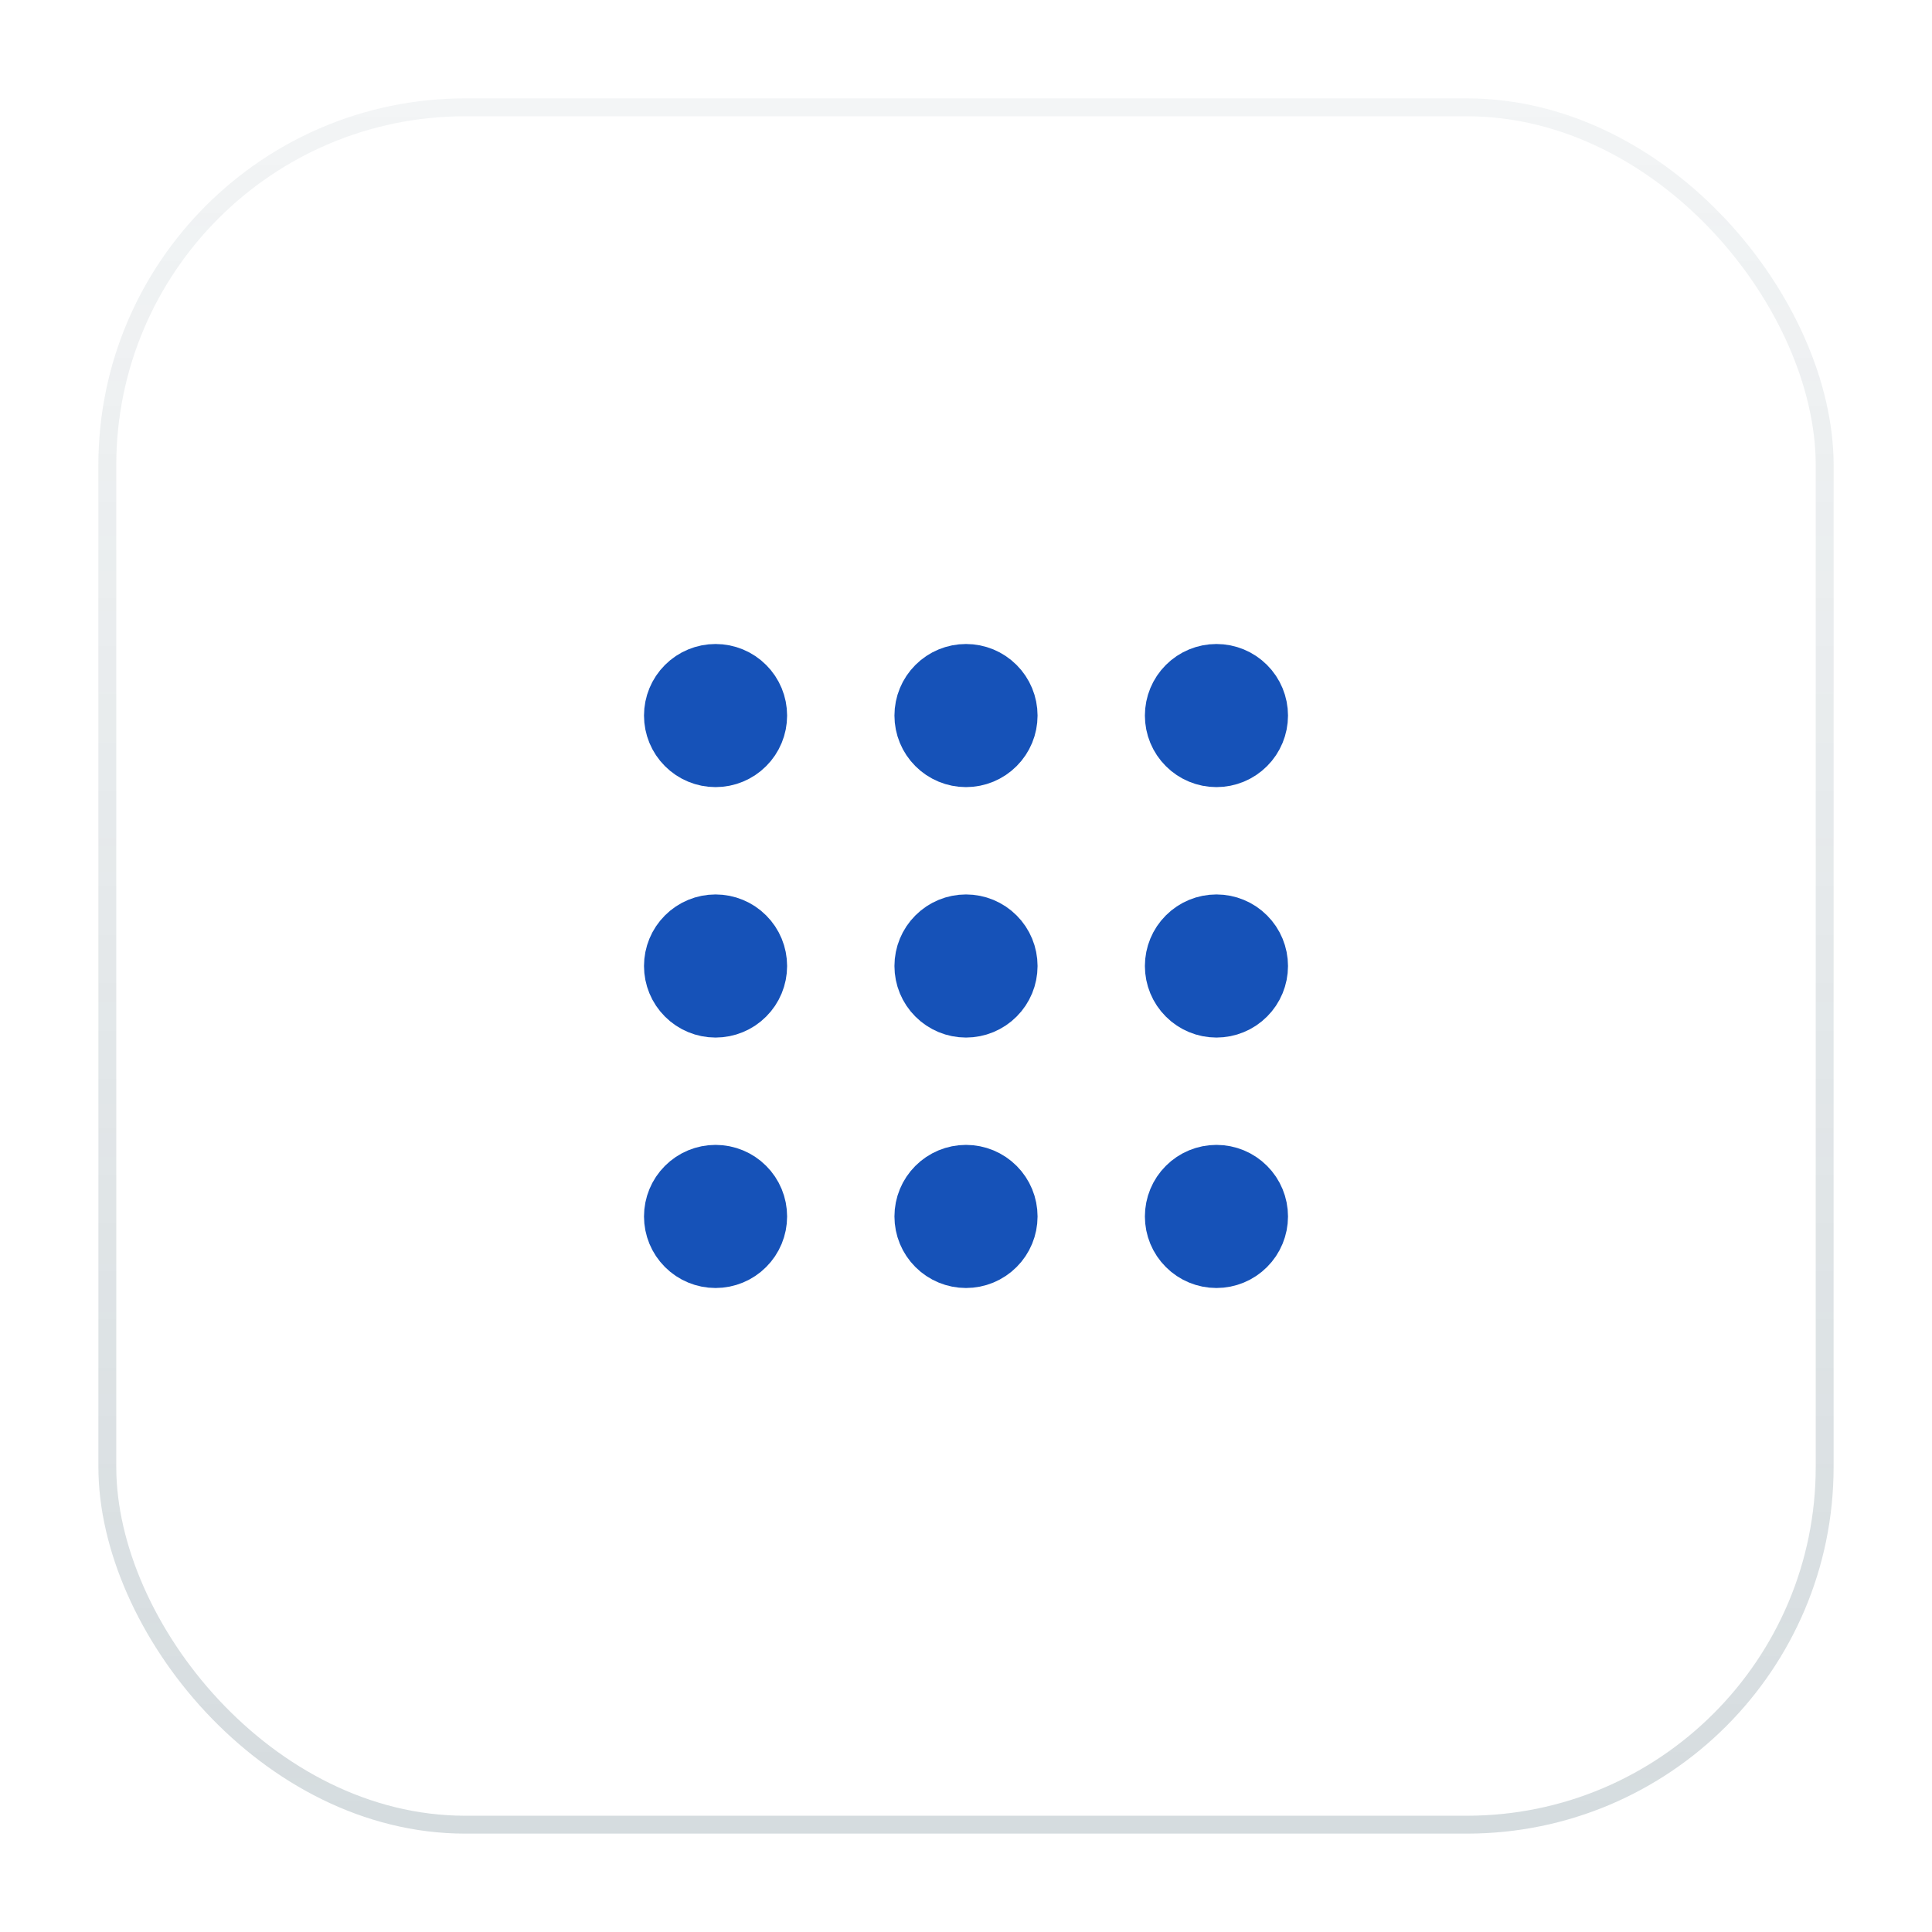 <svg width="54" height="54" viewBox="0 0 54 54" fill="none" xmlns="http://www.w3.org/2000/svg">
<g filter="url(#filter0_d_922_110566)">
<rect x="3" y="2" width="48" height="48" rx="10" fill="white"/>
<rect x="3" y="2" width="48" height="48" rx="10" stroke="url(#paint0_linear_922_110566)" stroke-opacity="0.2" stroke-width="0.5"/>
<g clip-path="url(#clip0_922_110566)">
<path d="M19 19C19 19.265 19.105 19.52 19.293 19.707C19.48 19.895 19.735 20 20 20C20.265 20 20.52 19.895 20.707 19.707C20.895 19.52 21 19.265 21 19C21 18.735 20.895 18.48 20.707 18.293C20.52 18.105 20.265 18 20 18C19.735 18 19.48 18.105 19.293 18.293C19.105 18.48 19 18.735 19 19Z" stroke="#1652B8" stroke-width="2" stroke-linecap="round" stroke-linejoin="round"/>
<path d="M26 19C26 19.265 26.105 19.52 26.293 19.707C26.48 19.895 26.735 20 27 20C27.265 20 27.52 19.895 27.707 19.707C27.895 19.52 28 19.265 28 19C28 18.735 27.895 18.48 27.707 18.293C27.52 18.105 27.265 18 27 18C26.735 18 26.48 18.105 26.293 18.293C26.105 18.48 26 18.735 26 19Z" stroke="#1652B8" stroke-width="2" stroke-linecap="round" stroke-linejoin="round"/>
<path d="M33 19C33 19.265 33.105 19.52 33.293 19.707C33.48 19.895 33.735 20 34 20C34.265 20 34.52 19.895 34.707 19.707C34.895 19.52 35 19.265 35 19C35 18.735 34.895 18.48 34.707 18.293C34.52 18.105 34.265 18 34 18C33.735 18 33.48 18.105 33.293 18.293C33.105 18.48 33 18.735 33 19Z" stroke="#1652B8" stroke-width="2" stroke-linecap="round" stroke-linejoin="round"/>
<path d="M19 26C19 26.265 19.105 26.52 19.293 26.707C19.48 26.895 19.735 27 20 27C20.265 27 20.52 26.895 20.707 26.707C20.895 26.52 21 26.265 21 26C21 25.735 20.895 25.48 20.707 25.293C20.52 25.105 20.265 25 20 25C19.735 25 19.48 25.105 19.293 25.293C19.105 25.48 19 25.735 19 26Z" stroke="#1652B8" stroke-width="2" stroke-linecap="round" stroke-linejoin="round"/>
<path d="M26 26C26 26.265 26.105 26.52 26.293 26.707C26.48 26.895 26.735 27 27 27C27.265 27 27.52 26.895 27.707 26.707C27.895 26.52 28 26.265 28 26C28 25.735 27.895 25.48 27.707 25.293C27.52 25.105 27.265 25 27 25C26.735 25 26.48 25.105 26.293 25.293C26.105 25.48 26 25.735 26 26Z" stroke="#1652B8" stroke-width="2" stroke-linecap="round" stroke-linejoin="round"/>
<path d="M33 26C33 26.265 33.105 26.52 33.293 26.707C33.48 26.895 33.735 27 34 27C34.265 27 34.52 26.895 34.707 26.707C34.895 26.52 35 26.265 35 26C35 25.735 34.895 25.48 34.707 25.293C34.52 25.105 34.265 25 34 25C33.735 25 33.48 25.105 33.293 25.293C33.105 25.48 33 25.735 33 26Z" stroke="#1652B8" stroke-width="2" stroke-linecap="round" stroke-linejoin="round"/>
<path d="M19 33C19 33.265 19.105 33.52 19.293 33.707C19.48 33.895 19.735 34 20 34C20.265 34 20.52 33.895 20.707 33.707C20.895 33.52 21 33.265 21 33C21 32.735 20.895 32.48 20.707 32.293C20.52 32.105 20.265 32 20 32C19.735 32 19.48 32.105 19.293 32.293C19.105 32.48 19 32.735 19 33Z" stroke="#1652B8" stroke-width="2" stroke-linecap="round" stroke-linejoin="round"/>
<path d="M26 33C26 33.265 26.105 33.52 26.293 33.707C26.48 33.895 26.735 34 27 34C27.265 34 27.52 33.895 27.707 33.707C27.895 33.52 28 33.265 28 33C28 32.735 27.895 32.48 27.707 32.293C27.52 32.105 27.265 32 27 32C26.735 32 26.48 32.105 26.293 32.293C26.105 32.48 26 32.735 26 33Z" stroke="#1652B8" stroke-width="2" stroke-linecap="round" stroke-linejoin="round"/>
<path d="M33 33C33 33.265 33.105 33.52 33.293 33.707C33.48 33.895 33.735 34 34 34C34.265 34 34.52 33.895 34.707 33.707C34.895 33.52 35 33.265 35 33C35 32.735 34.895 32.48 34.707 32.293C34.52 32.105 34.265 32 34 32C33.735 32 33.48 32.105 33.293 32.293C33.105 32.48 33 32.735 33 33Z" stroke="#1652B8" stroke-width="2" stroke-linecap="round" stroke-linejoin="round"/>
</g>
</g>
<defs>
<filter id="filter0_d_922_110566" x="0.75" y="0.75" width="52.5" height="52.5" filterUnits="userSpaceOnUse" color-interpolation-filters="sRGB">
<feFlood flood-opacity="0" result="BackgroundImageFix"/>
<feColorMatrix in="SourceAlpha" type="matrix" values="0 0 0 0 0 0 0 0 0 0 0 0 0 0 0 0 0 0 127 0" result="hardAlpha"/>
<feOffset dy="1"/>
<feGaussianBlur stdDeviation="1"/>
<feColorMatrix type="matrix" values="0 0 0 0 0.063 0 0 0 0 0.094 0 0 0 0 0.157 0 0 0 0.05 0"/>
<feBlend mode="normal" in2="BackgroundImageFix" result="effect1_dropShadow_922_110566"/>
<feBlend mode="normal" in="SourceGraphic" in2="effect1_dropShadow_922_110566" result="shape"/>
</filter>
<linearGradient id="paint0_linear_922_110566" x1="27" y1="2" x2="27" y2="50" gradientUnits="userSpaceOnUse">
<stop stop-color="#2E4F5E" stop-opacity="0.3"/>
<stop offset="1" stop-color="#2E4F5E"/>
</linearGradient>
<clipPath id="clip0_922_110566">
<rect width="24" height="24" fill="white" transform="translate(15 14)"/>
</clipPath>
</defs>
</svg>
